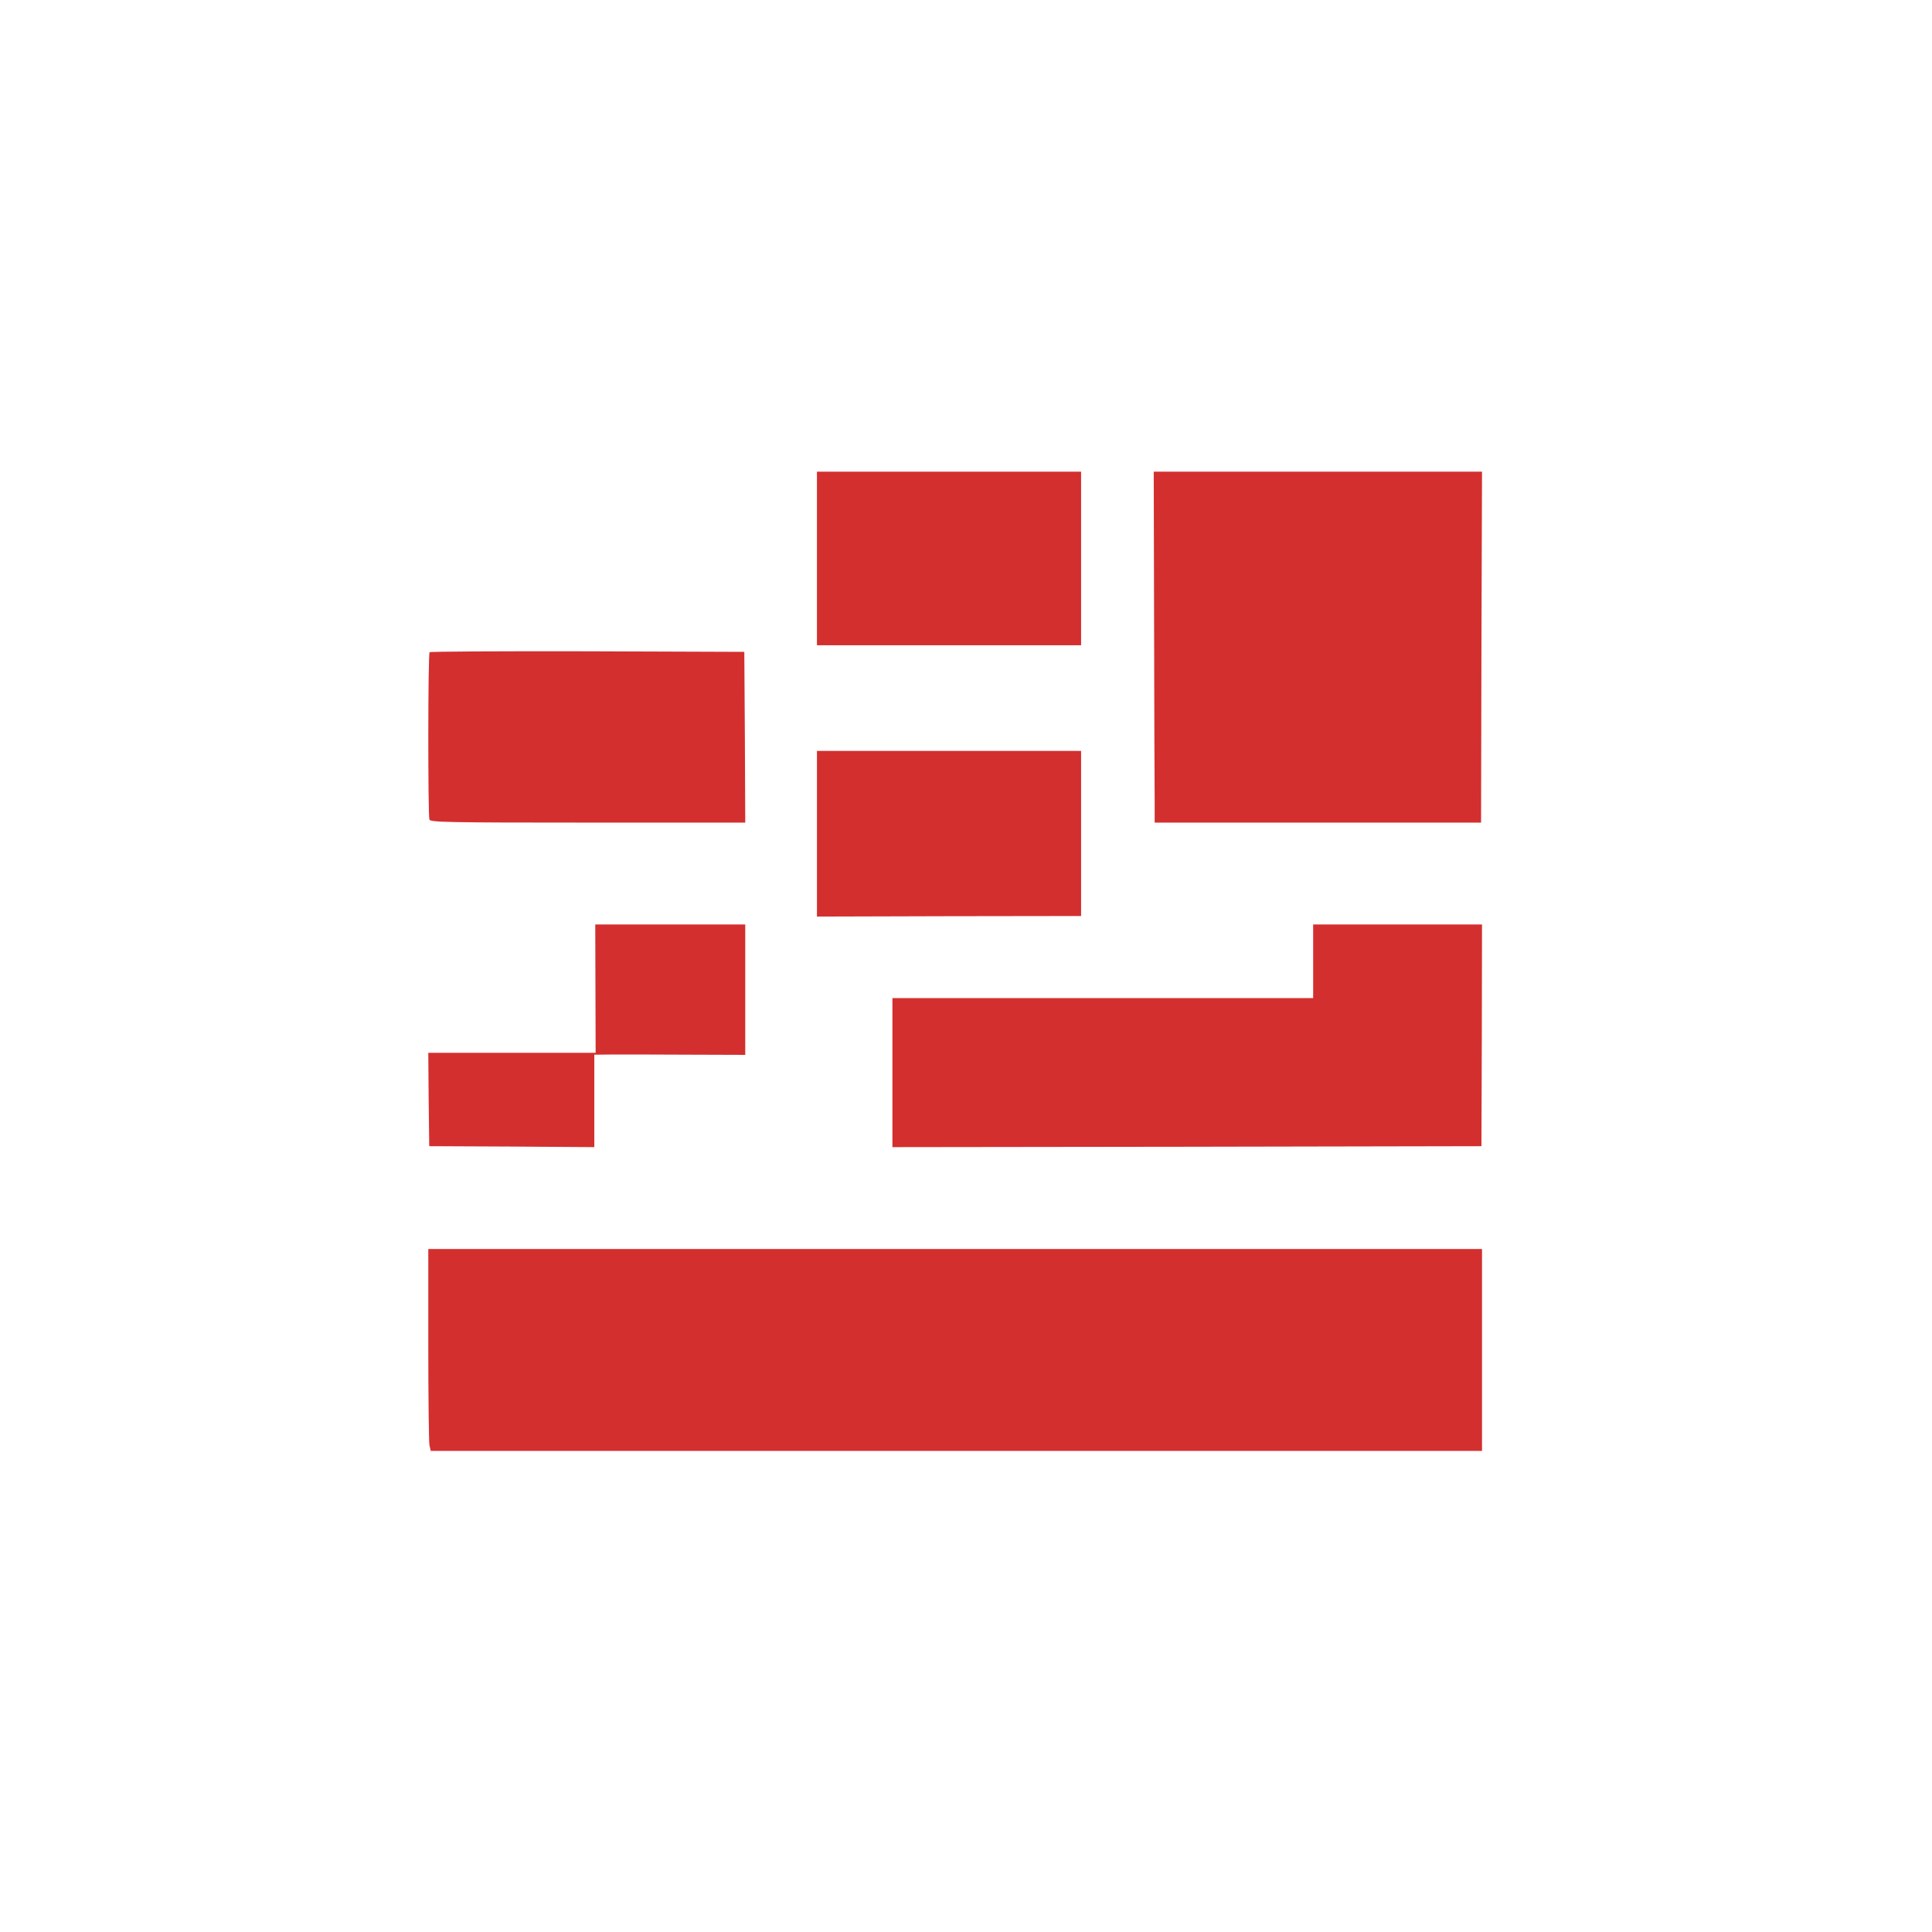 <?xml version="1.0" standalone="no"?>
<!DOCTYPE svg PUBLIC "-//W3C//DTD SVG 20010904//EN"
 "http://www.w3.org/TR/2001/REC-SVG-20010904/DTD/svg10.dtd">
<svg version="1.0" xmlns="http://www.w3.org/2000/svg"
 width="1024pt" height="1024pt" viewBox="0 0 1024 1024"
 preserveAspectRatio="xMidYMid meet">

<g transform="translate(0,1024) scale(0.1,-0.1)"
fill="#D32F2F" stroke="none">
<path d="M4330 7280 l0 -460 700 0 700 0 0 460 0 460 -700 0 -700 0 0 -460z"/>
<path d="M6117 6918 c1 -453 2 -871 3 -930 l0 -108 865 0 865 0 2 930 3 930
-870 0 -870 0 2 -822z"/>
<path d="M2277 6783 c-9 -8 -9 -865 -1 -887 6 -14 89 -16 840 -16 l834 0 -2
453 -3 452 -831 3 c-457 1 -834 -1 -837 -5z"/>
<path d="M4330 5821 l0 -439 700 2 700 1 0 438 0 437 -700 0 -700 0 0 -439z"/>
<path d="M3156 5000 l1 -340 -444 0 -443 0 2 -247 3 -248 438 -2 437 -3 0 245
0 245 103 1 c56 0 236 0 400 -1 l297 -1 0 345 0 346 -397 0 -398 0 1 -340z"/>
<path d="M6960 5145 l0 -195 -1115 0 -1115 0 0 -395 0 -395 1561 2 1561 3 2
587 1 588 -447 0 -448 0 0 -195z"/>
<path d="M2270 3116 c0 -277 3 -518 6 -535 l7 -31 2786 0 2786 0 0 535 0 535
-2792 0 -2793 0 0 -504z"/>
</g>
</svg>
